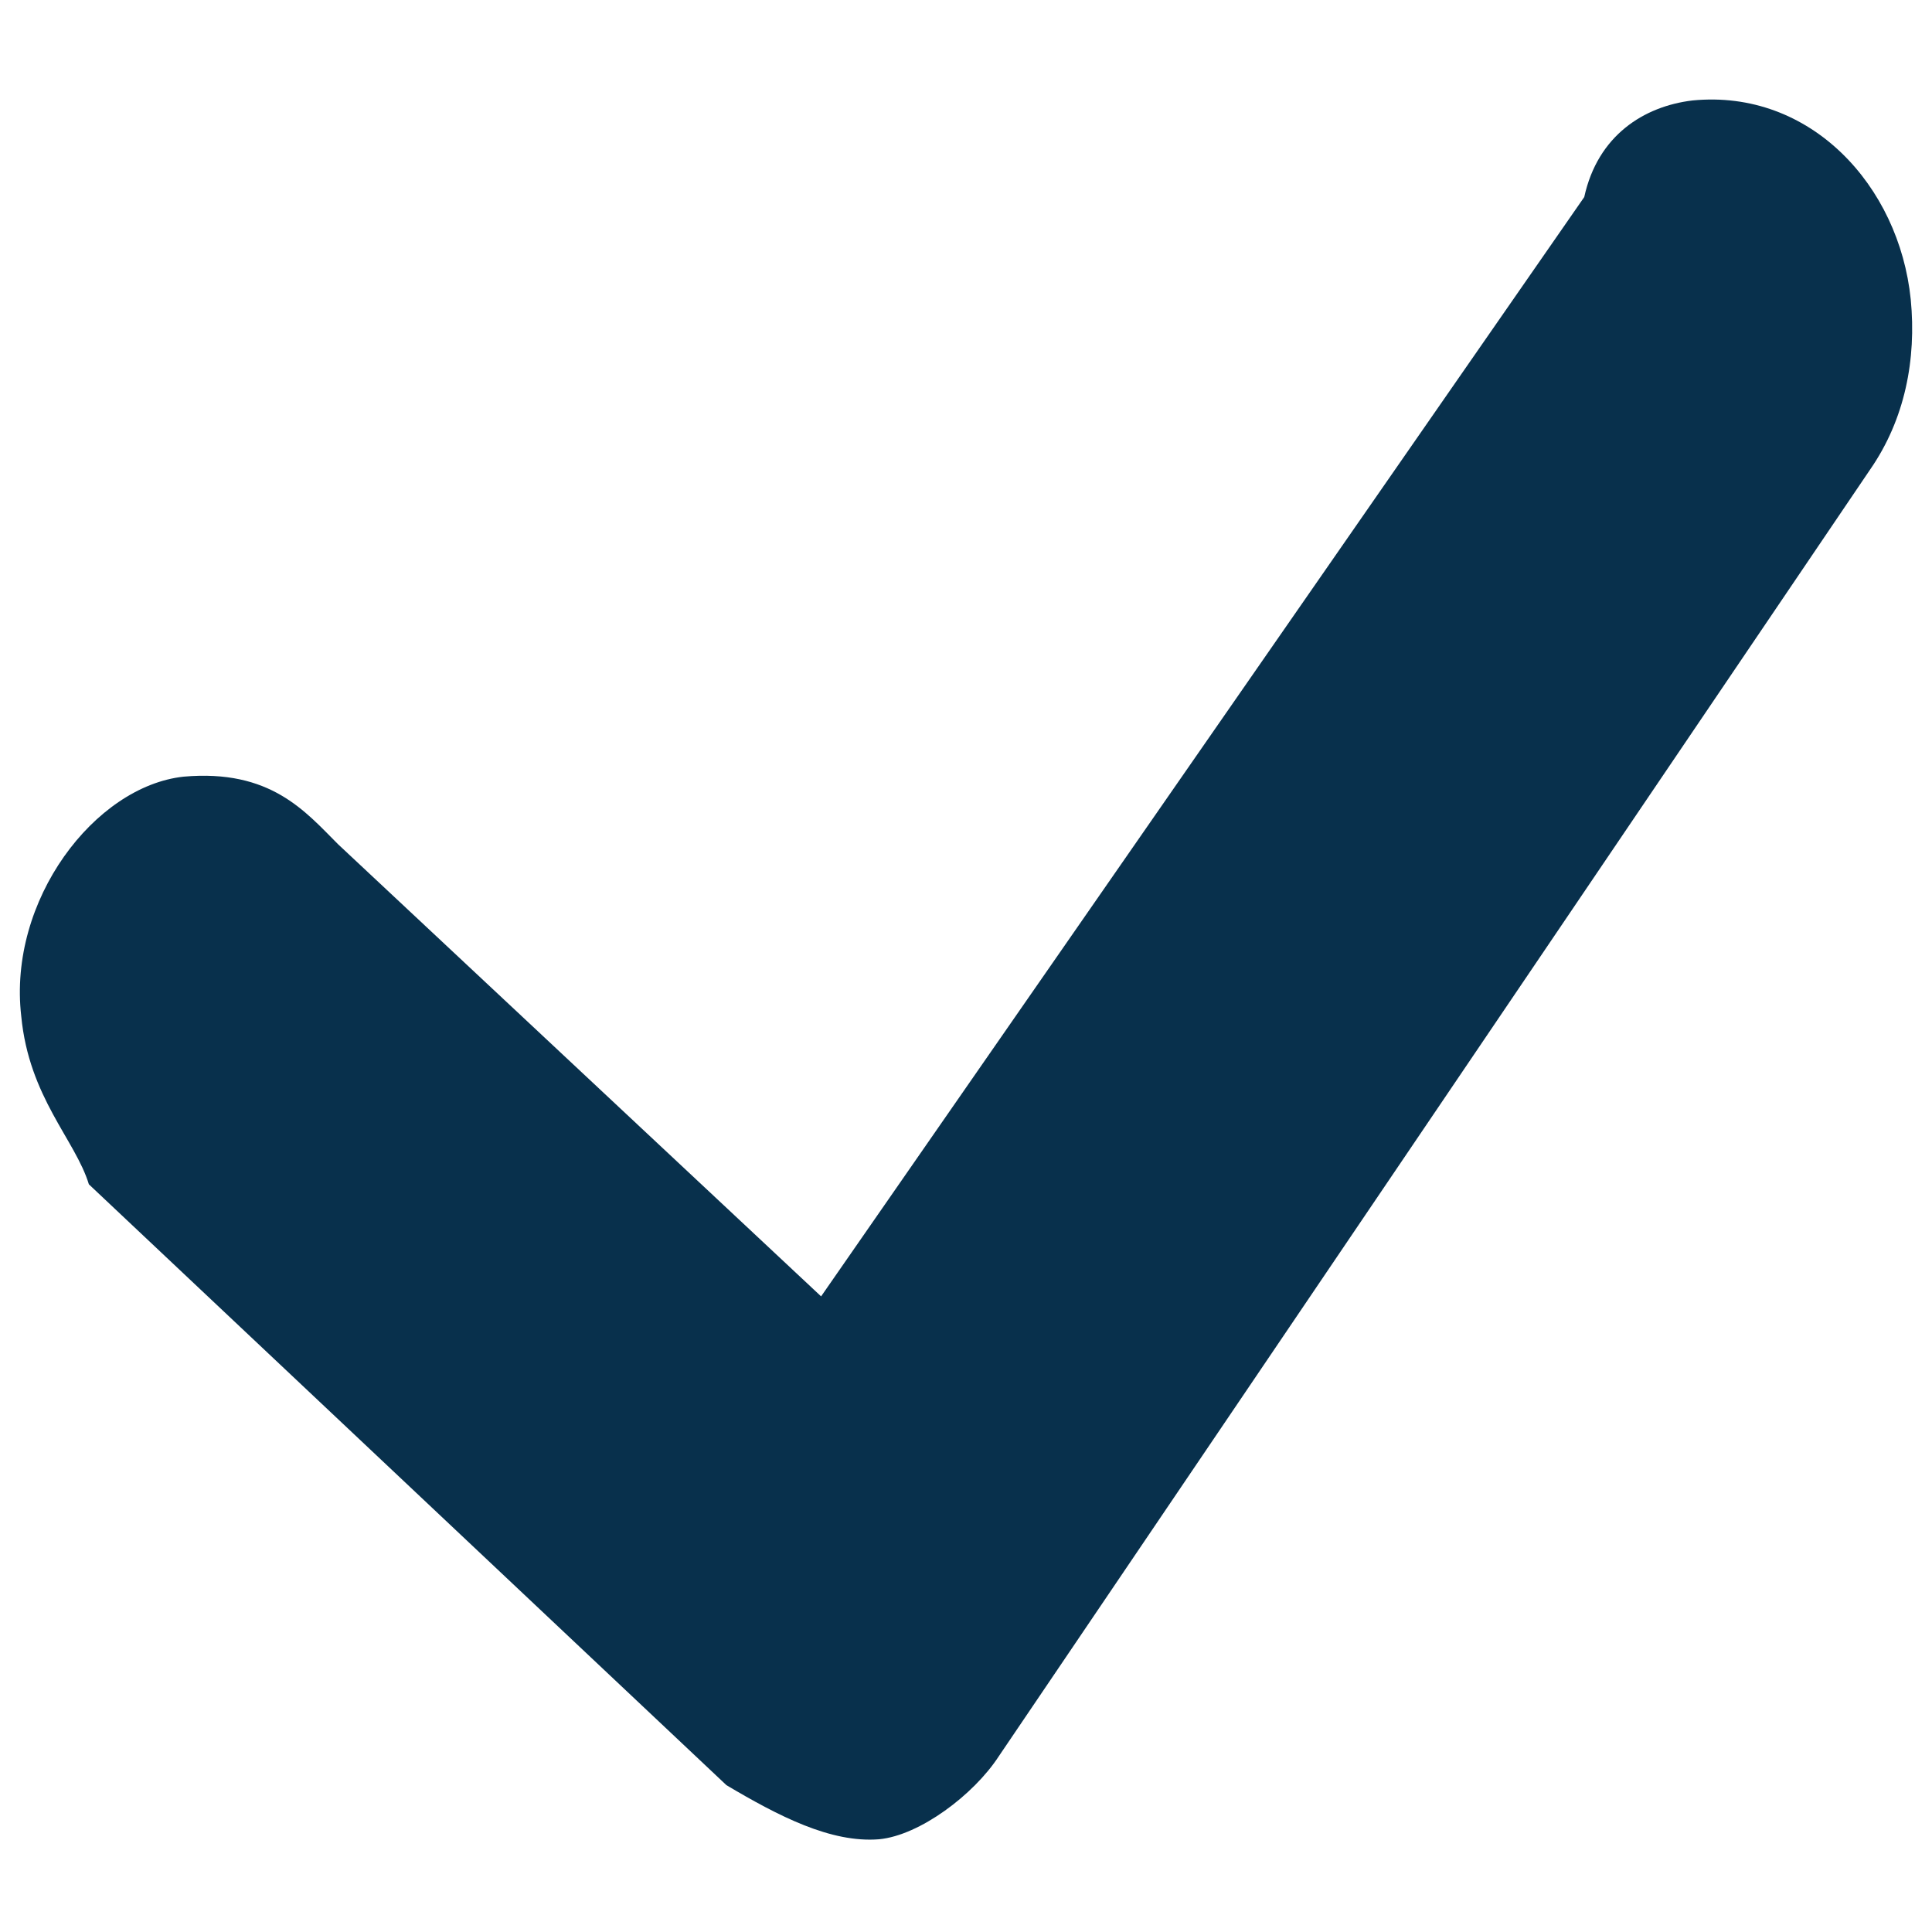 <?xml version="1.0" encoding="utf-8"?>
<svg xmlns="http://www.w3.org/2000/svg" xmlns:xlink="http://www.w3.org/1999/xlink" version="1.1" id="Layer_1" x="0px" y="0px" viewBox="0 0 100 100" style="enable-background:new 0 0 100 100;" xml:space="preserve" width="80" height="80">
<style type="text/css">
	.st0{fill:#08304C;}
</style>
<path class="st0" d="M87.6,5.2C85.1,5.5,82.7,7,82,10.2L42.5,67.1l-25-23.4c-1.7-1.7-3.5-3.9-8-3.5c-4.6,0.5-9.1,6.4-8.4,12.4  c0.4,4.2,2.8,6.4,3.5,8.7l33,31.1c2.7,1.6,5.4,3,7.9,2.8c2.1-0.2,4.9-2.3,6.2-4.3l45.1-66.6c1.8-2.6,2.4-5.7,2.1-8.8  C98.3,9.6,93.7,4.6,87.6,5.2z"/>
</svg>
